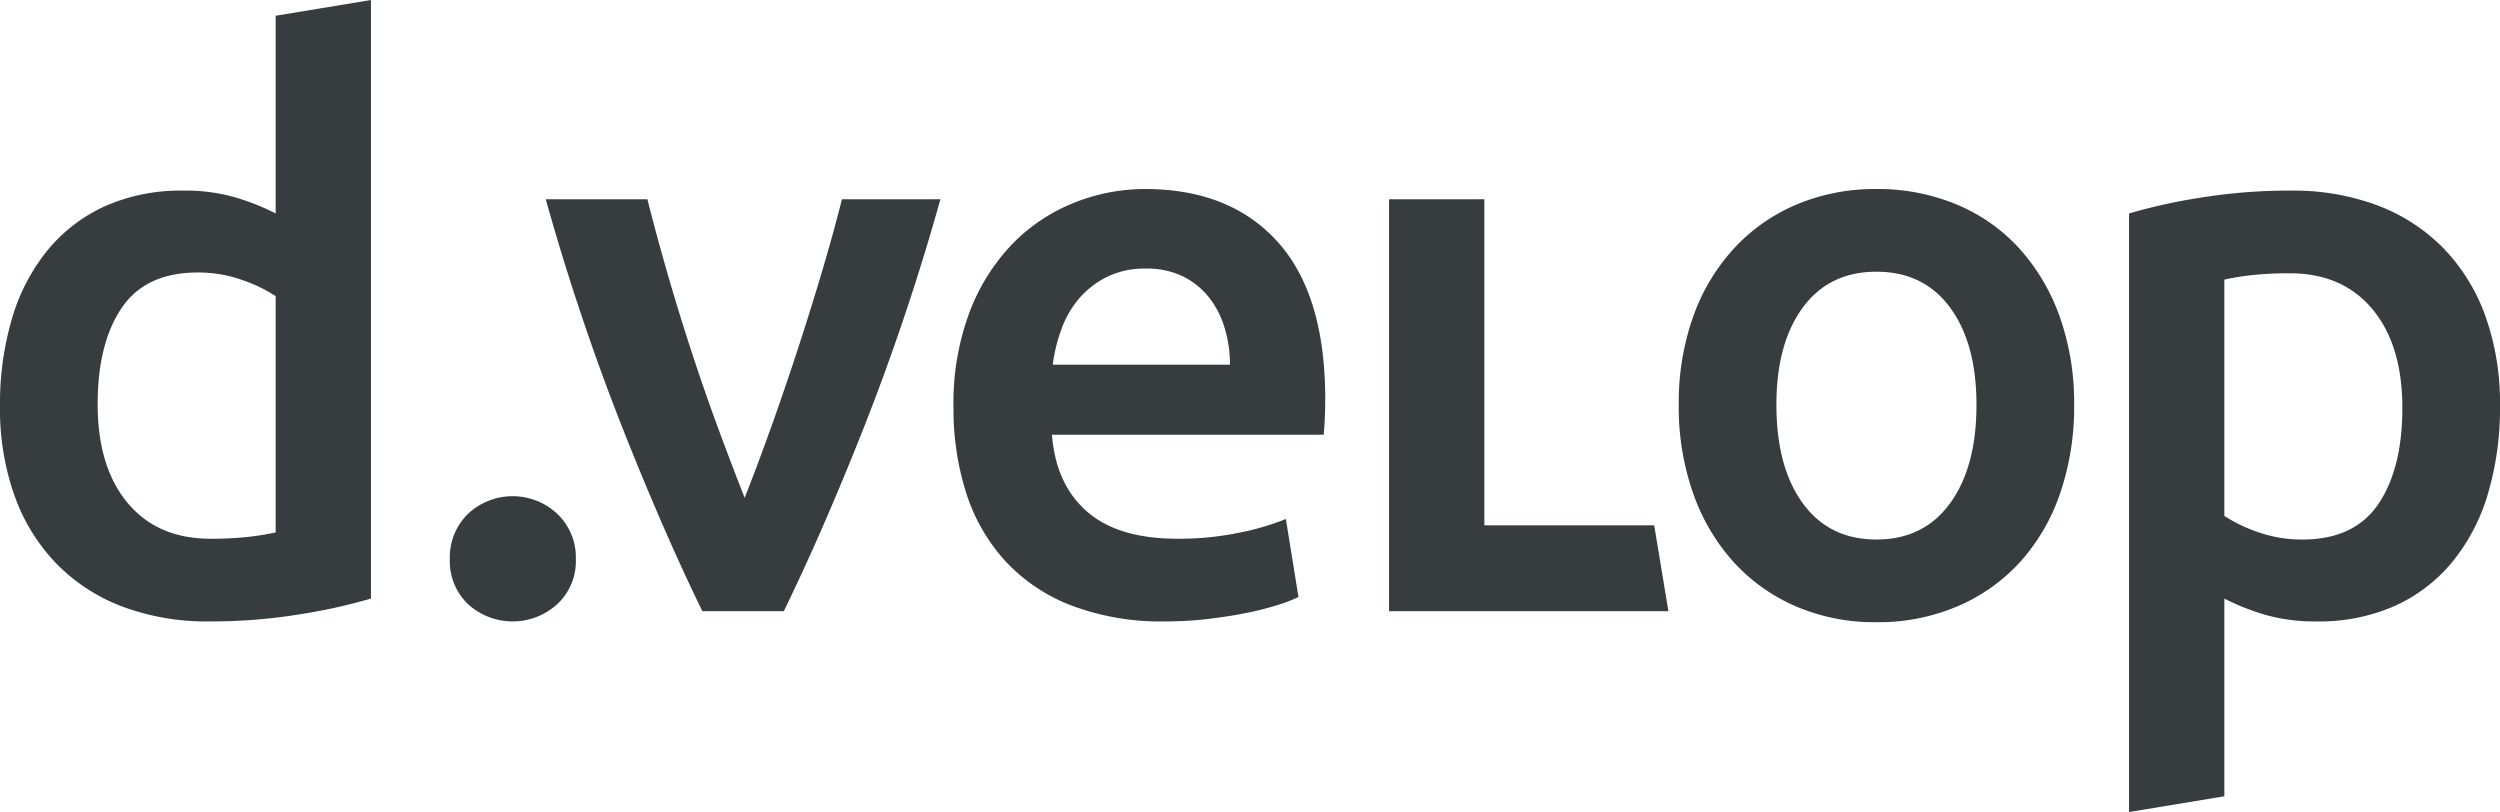 <svg id="c3914b5b-862f-4e06-87fd-f366bf7d4700" data-name="Ebene 1" xmlns="http://www.w3.org/2000/svg" viewBox="0 0 466.062 151.381">
  <title>dvelop-logo-2018-corporate-grey</title>
  <g>
    <path d="M103.094,133.898a105.098,105.098,0,0,1-13.289,2.937,103.083,103.083,0,0,1-16.812,1.323,44.826,44.826,0,0,1-16.297-2.79,33.908,33.908,0,0,1-12.261-8.003,35.217,35.217,0,0,1-7.782-12.627A48.157,48.157,0,0,1,33.938,98.072a56.099,56.099,0,0,1,2.275-16.517,36.152,36.152,0,0,1,6.681-12.702,29.767,29.767,0,0,1,10.718-8.149,34.851,34.851,0,0,1,14.536-2.862,33.247,33.247,0,0,1,9.838,1.32,44.162,44.162,0,0,1,7.341,2.936V25.246l17.767-2.936ZM52.144,97.633q0,11.749,5.58,18.425,5.579,6.685,15.417,6.682a61.209,61.209,0,0,0,7.268-.367,49.463,49.463,0,0,0,4.918-.806V77.516a27.698,27.698,0,0,0-6.24-3.011,24.421,24.421,0,0,0-8.296-1.395q-9.69,0-14.168,6.608Q52.142,86.327,52.144,97.633Z" transform="translate(-33.938 -22.309)" style="fill: #373c3f"/>
    <path d="M141.289,126.558a10.94,10.94,0,0,1-3.45,8.367,12.357,12.357,0,0,1-16.666,0,11.049,11.049,0,0,1-3.377-8.367,11.306,11.306,0,0,1,3.377-8.445,12.168,12.168,0,0,1,16.666,0A11.192,11.192,0,0,1,141.289,126.558Z" transform="translate(-33.938 -22.309)" style="fill: #373c3f"/>
    <path d="M164.872,136.249q-7.371-15.123-15.111-34.727a439.228,439.228,0,0,1-14.08-42.066h18.948q1.622,6.466,3.758,13.876,2.137,7.416,4.57,14.829,2.433,7.42,5.013,14.39,2.581,6.977,4.793,12.555,2.209-5.579,4.717-12.555,2.505-6.972,4.939-14.39,2.429-7.411,4.644-14.829,2.209-7.411,3.833-13.876h18.358a439.624,439.624,0,0,1-14.079,42.066q-7.743,19.604-15.113,34.727Z" transform="translate(-33.938 -22.309)" style="fill: #373c3f"/>
    <path d="M211.694,98.218a48.228,48.228,0,0,1,3.01-17.765,37.327,37.327,0,0,1,8.001-12.702,33.147,33.147,0,0,1,11.453-7.635,35.542,35.542,0,0,1,13.214-2.569q15.858,0,24.742,9.837,8.881,9.84,8.883,29.367c0,.98-.025,2.079-.073,3.304q-.076,1.837-.221,3.304h-50.655q.733,9.249,6.533,14.315,5.798,5.068,16.812,5.066a55.315,55.315,0,0,0,11.819-1.174,48.6,48.6,0,0,0,8.444-2.497l2.349,14.536a28.417,28.417,0,0,1-4.039,1.542,56.823,56.823,0,0,1-5.873,1.47q-3.302.659-7.122,1.099a67.371,67.371,0,0,1-7.782.442,47.127,47.127,0,0,1-17.619-3.011,32.761,32.761,0,0,1-12.334-8.37,34.274,34.274,0,0,1-7.195-12.627A51.532,51.532,0,0,1,211.694,98.218Zm51.536-7.928a23.399,23.399,0,0,0-1.028-6.975,16.799,16.799,0,0,0-3.01-5.723,14.216,14.216,0,0,0-4.845-3.818,15.461,15.461,0,0,0-6.827-1.395,15.893,15.893,0,0,0-7.195,1.541,16.421,16.421,0,0,0-5.213,4.036,18.492,18.492,0,0,0-3.304,5.726,31.028,31.028,0,0,0-1.615,6.608Z" transform="translate(-33.938 -22.309)" style="fill: #373c3f"/>
    <path d="M342.324,120.243l2.645,16.006h-52.075V59.456h17.767V120.243Z" transform="translate(-33.938 -22.309)" style="fill: #373c3f"/>
    <path d="M420.607,97.779a49.59,49.59,0,0,1-2.642,16.591,36.711,36.711,0,0,1-7.489,12.773,33.638,33.638,0,0,1-11.673,8.224,37.716,37.716,0,0,1-15.05,2.937,37.179,37.179,0,0,1-14.977-2.937,33.814,33.814,0,0,1-11.599-8.224,37.606,37.606,0,0,1-7.562-12.773,48.327,48.327,0,0,1-2.715-16.591,47.73,47.73,0,0,1,2.715-16.519,37.118,37.118,0,0,1,7.635-12.699,33.721,33.721,0,0,1,11.673-8.149A37.609,37.609,0,0,1,383.753,57.547a38.163,38.163,0,0,1,14.903,2.865A32.852,32.852,0,0,1,410.329,68.561a37.802,37.802,0,0,1,7.562,12.699A47.8,47.8,0,0,1,420.607,97.779Zm-18.206,0q0-11.453-4.92-18.133-4.92-6.681-13.728-6.683-8.809,0-13.729,6.683-4.92,6.681-4.918,18.133,0,11.601,4.918,18.354,4.918,6.757,13.729,6.754,8.809,0,13.728-6.754Q402.399,109.38,402.401,97.779Z" transform="translate(-33.938 -22.309)" style="fill: #373c3f"/>
    <path d="M430.844,62.102a105.098,105.098,0,0,1,13.289-2.937,103.083,103.083,0,0,1,16.812-1.323,44.826,44.826,0,0,1,16.297,2.79,33.908,33.908,0,0,1,12.261,8.003,35.217,35.217,0,0,1,7.782,12.627A48.157,48.157,0,0,1,500,97.928a56.099,56.099,0,0,1-2.275,16.517,36.152,36.152,0,0,1-6.681,12.702,29.767,29.767,0,0,1-10.718,8.149,34.851,34.851,0,0,1-14.536,2.862,33.247,33.247,0,0,1-9.838-1.32,44.162,44.162,0,0,1-7.341-2.936v36.854l-17.767,2.936Zm50.95,36.265q0-11.749-5.58-18.425-5.579-6.685-15.417-6.682a61.208,61.208,0,0,0-7.268.367,49.462,49.462,0,0,0-4.919.806v44.05a27.698,27.698,0,0,0,6.24,3.011,24.421,24.421,0,0,0,8.296,1.395q9.69,0,14.168-6.608Q481.796,109.673,481.794,98.367Z" transform="translate(-33.938 -22.309)" style="fill: #373c3f"/>
  </g>
</svg>
